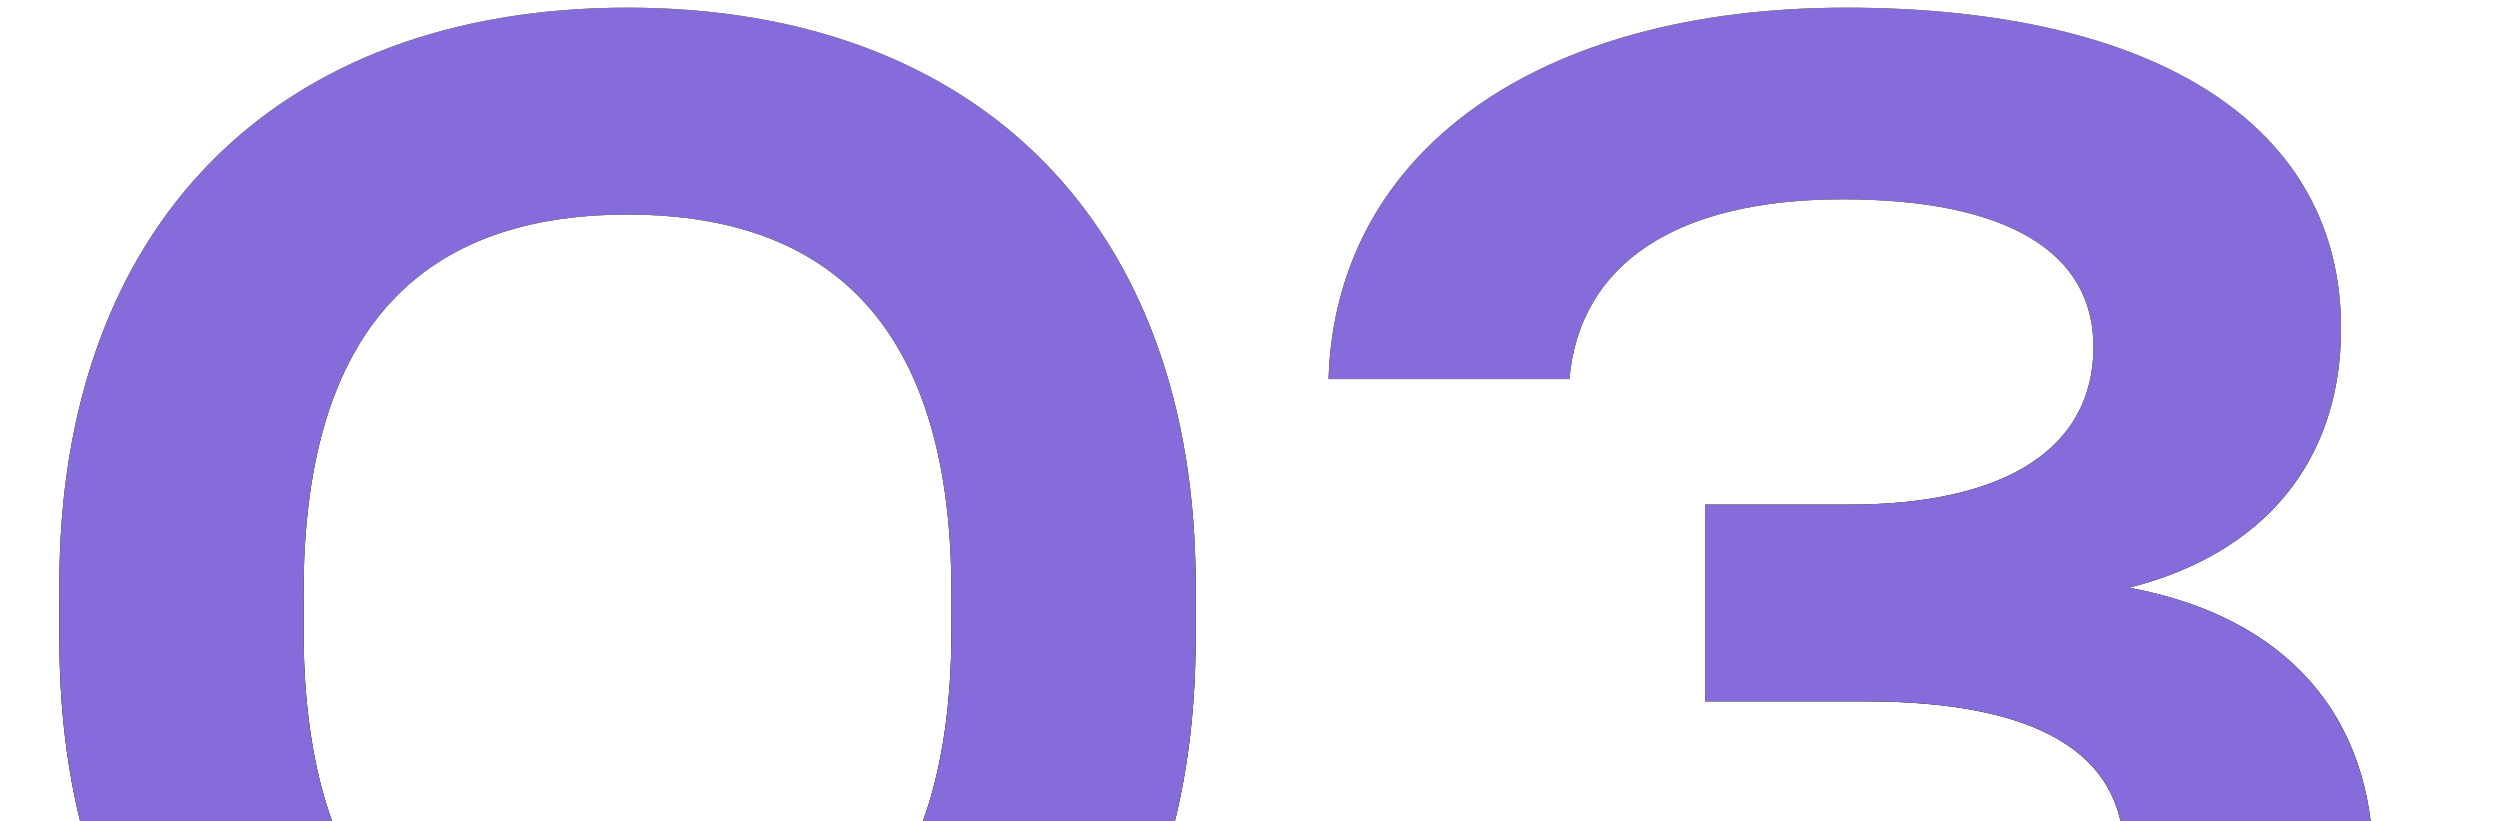<svg width="274" height="90" viewBox="0 0 274 90" fill="none" xmlns="http://www.w3.org/2000/svg">
<g clip-path="url(#clip0_1989_1650)">
<path d="M68.774 133.186C29.74 133.186 6.506 109.579 6.506 69.987V64.04C6.506 24.82 30.112 0.841 68.774 0.841C107.437 0.841 131.043 24.82 131.043 64.04V69.987C131.043 109.579 107.808 133.186 68.774 133.186ZM68.774 110.509C92.381 110.509 104.277 96.754 104.277 69.058V64.969C104.277 37.273 92.381 23.518 68.774 23.518C45.168 23.518 33.272 37.273 33.272 64.969V69.058C33.272 96.754 45.168 110.509 68.774 110.509ZM201.374 133.186C164.013 133.186 143.195 117.944 143.195 91.177H169.589C169.961 104.746 181.299 112.182 202.303 112.182C221.635 112.182 232.787 105.304 232.787 93.594C232.787 82.441 223.122 76.865 204.348 76.865H186.876V55.303H202.675C219.776 55.303 229.441 49.169 229.441 38.017C229.441 27.608 219.962 21.846 201.932 21.846C183.716 21.846 173.121 28.909 172.006 41.548H145.611C146.355 16.641 168.474 0.841 202.303 0.841C236.505 0.841 256.579 13.853 256.579 35.972C256.579 50.656 248.029 60.694 233.345 64.411C250.445 67.571 260.111 78.352 260.111 94.709C260.111 118.315 237.62 133.186 201.374 133.186Z" fill="#A1B33C"/>
<path d="M68.774 133.186C29.74 133.186 6.506 109.579 6.506 69.987V64.04C6.506 24.82 30.112 0.841 68.774 0.841C107.437 0.841 131.043 24.82 131.043 64.04V69.987C131.043 109.579 107.808 133.186 68.774 133.186ZM68.774 110.509C92.381 110.509 104.277 96.754 104.277 69.058V64.969C104.277 37.273 92.381 23.518 68.774 23.518C45.168 23.518 33.272 37.273 33.272 64.969V69.058C33.272 96.754 45.168 110.509 68.774 110.509ZM201.374 133.186C164.013 133.186 143.195 117.944 143.195 91.177H169.589C169.961 104.746 181.299 112.182 202.303 112.182C221.635 112.182 232.787 105.304 232.787 93.594C232.787 82.441 223.122 76.865 204.348 76.865H186.876V55.303H202.675C219.776 55.303 229.441 49.169 229.441 38.017C229.441 27.608 219.962 21.846 201.932 21.846C183.716 21.846 173.121 28.909 172.006 41.548H145.611C146.355 16.641 168.474 0.841 202.303 0.841C236.505 0.841 256.579 13.853 256.579 35.972C256.579 50.656 248.029 60.694 233.345 64.411C250.445 67.571 260.111 78.352 260.111 94.709C260.111 118.315 237.62 133.186 201.374 133.186Z" fill="url(#paint0_linear_1989_1650)"/>
<path d="M68.774 133.186C29.74 133.186 6.506 109.579 6.506 69.987V64.04C6.506 24.82 30.112 0.841 68.774 0.841C107.437 0.841 131.043 24.82 131.043 64.04V69.987C131.043 109.579 107.808 133.186 68.774 133.186ZM68.774 110.509C92.381 110.509 104.277 96.754 104.277 69.058V64.969C104.277 37.273 92.381 23.518 68.774 23.518C45.168 23.518 33.272 37.273 33.272 64.969V69.058C33.272 96.754 45.168 110.509 68.774 110.509ZM201.374 133.186C164.013 133.186 143.195 117.944 143.195 91.177H169.589C169.961 104.746 181.299 112.182 202.303 112.182C221.635 112.182 232.787 105.304 232.787 93.594C232.787 82.441 223.122 76.865 204.348 76.865H186.876V55.303H202.675C219.776 55.303 229.441 49.169 229.441 38.017C229.441 27.608 219.962 21.846 201.932 21.846C183.716 21.846 173.121 28.909 172.006 41.548H145.611C146.355 16.641 168.474 0.841 202.303 0.841C236.505 0.841 256.579 13.853 256.579 35.972C256.579 50.656 248.029 60.694 233.345 64.411C250.445 67.571 260.111 78.352 260.111 94.709C260.111 118.315 237.62 133.186 201.374 133.186Z" fill="#866CDB"/>
</g>
<defs>
<linearGradient id="paint0_linear_1989_1650" x1="133.5" y1="-21.5" x2="133.5" y2="80.5" gradientUnits="userSpaceOnUse">
<stop stop-color="#A1B33C"/>
<stop offset="1"/>
</linearGradient>
<clipPath id="clip0_1989_1650">
<rect width="274" height="90" fill="white"/>
</clipPath>
</defs>
</svg>
